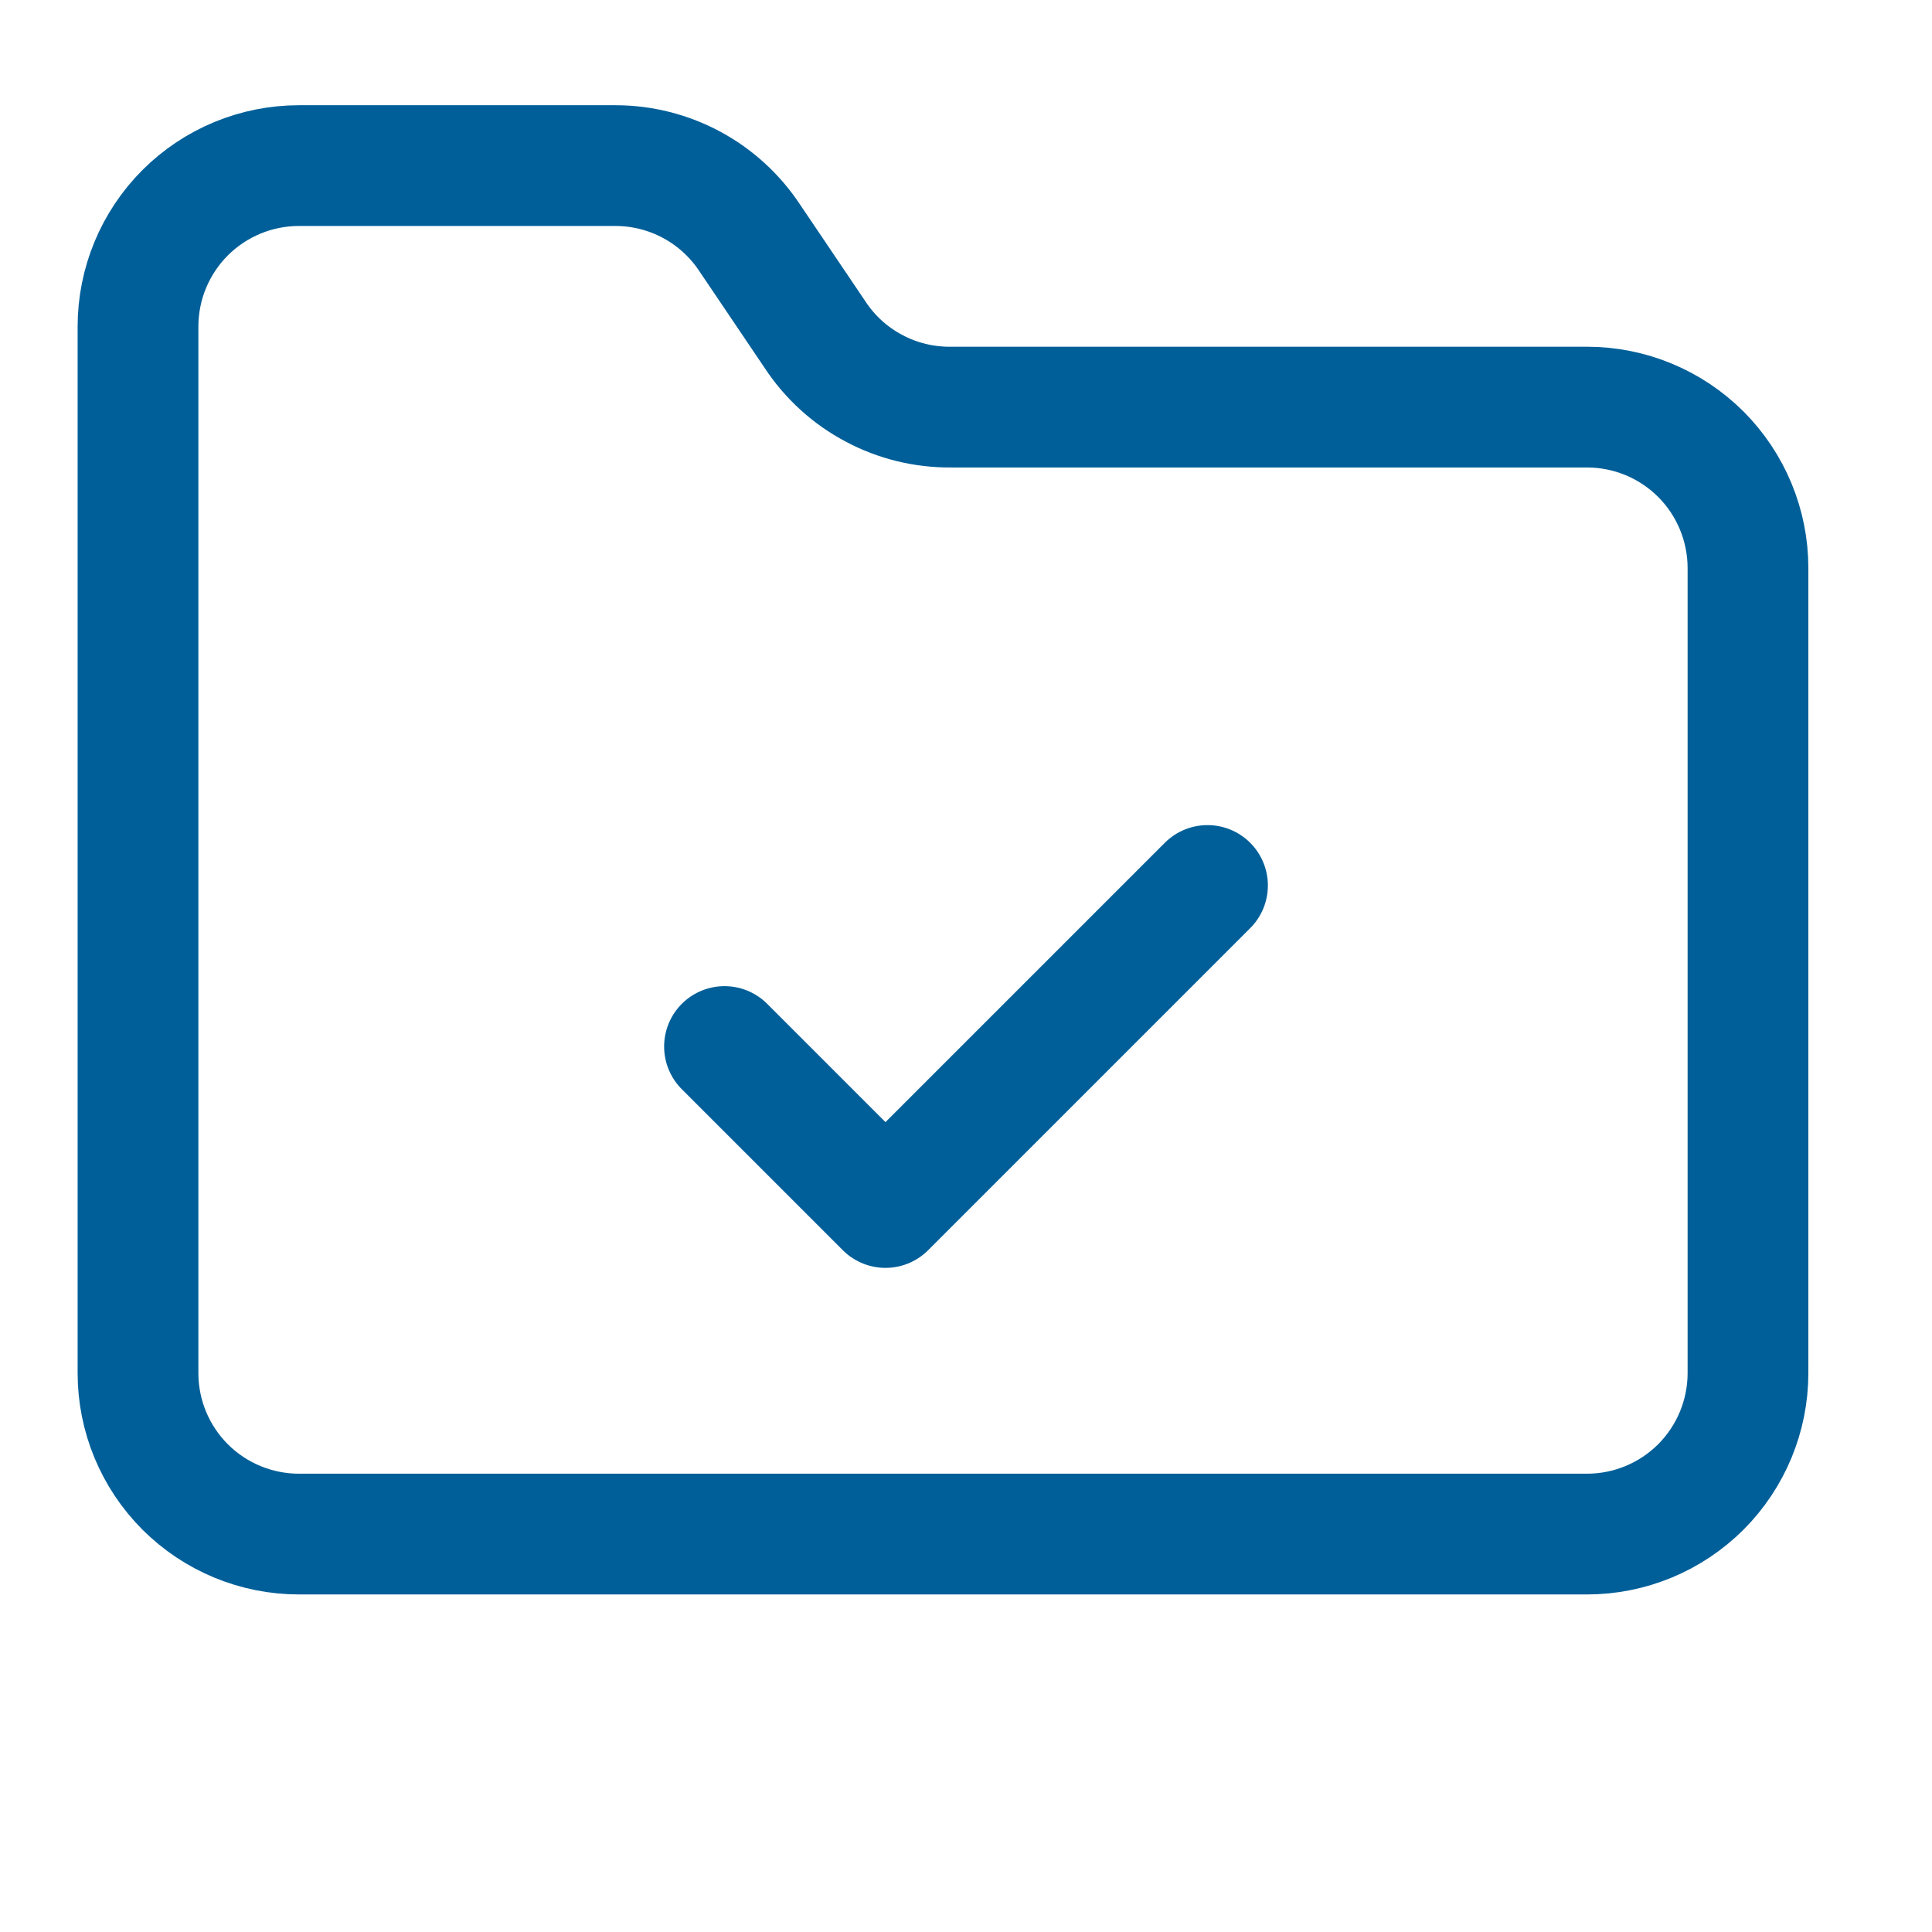 <svg width="28" height="28" viewBox="0 0 28 28" fill="none" xmlns="http://www.w3.org/2000/svg">
<path d="M23 22.233C23.619 22.233 24.212 21.987 24.65 21.55C25.087 21.112 25.333 20.519 25.333 19.9V8.233C25.333 7.614 25.087 7.021 24.65 6.583C24.212 6.146 23.619 5.9 23 5.9H13.783C13.393 5.904 13.008 5.81 12.664 5.626C12.319 5.443 12.026 5.176 11.812 4.85L10.867 3.45C10.654 3.127 10.365 2.862 10.025 2.679C9.685 2.496 9.305 2.4 8.918 2.4H4.333C3.714 2.4 3.121 2.646 2.683 3.083C2.246 3.521 2 4.114 2 4.733V19.9C2 20.519 2.246 21.112 2.683 21.55C3.121 21.987 3.714 22.233 4.333 22.233H23Z" stroke="#005F99" stroke-width="1.75" stroke-linecap="round" stroke-linejoin="round"/>
<path d="M10.5 15.167L12.833 17.5L17.5 12.833" stroke="#005F99" stroke-width="1.75" stroke-linecap="round" stroke-linejoin="round"/>
</svg>
